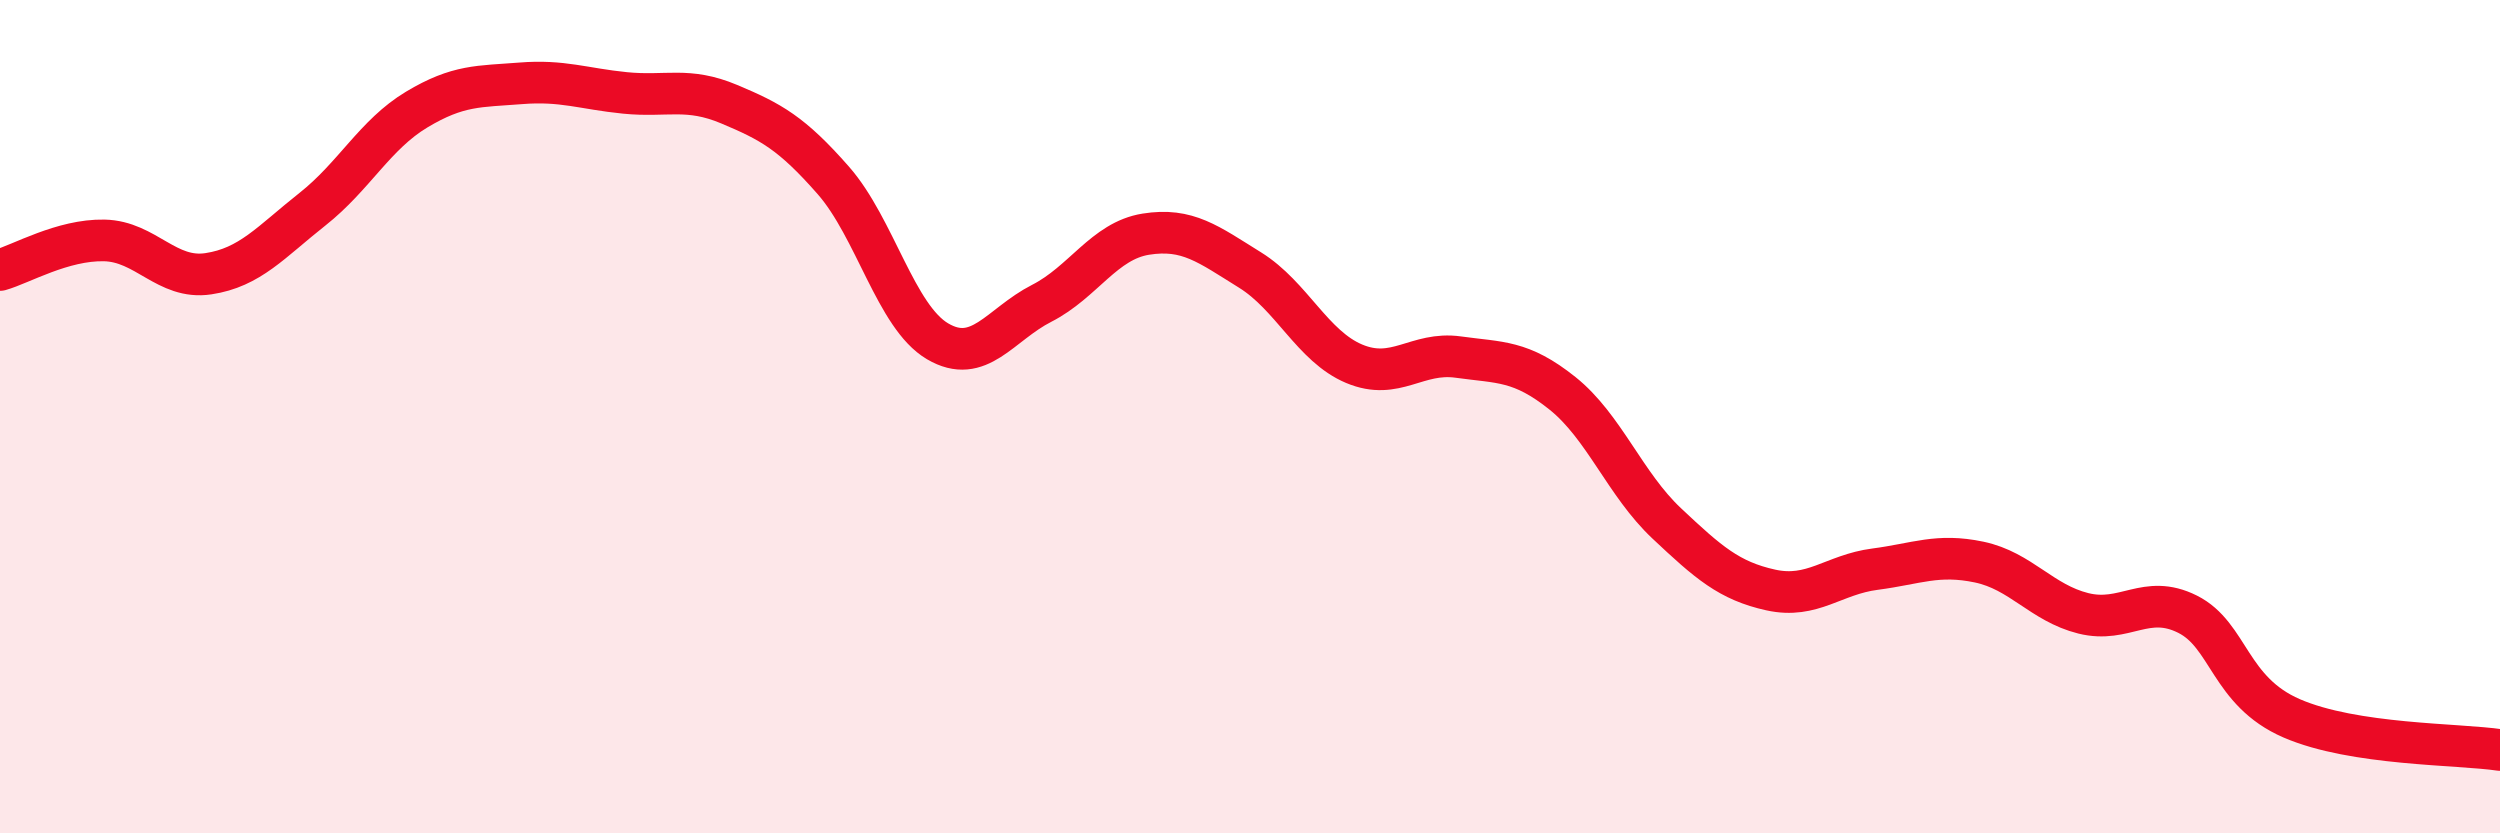 
    <svg width="60" height="20" viewBox="0 0 60 20" xmlns="http://www.w3.org/2000/svg">
      <path
        d="M 0,6.48 C 0.5,6.34 1.5,5.75 2.5,5.77 C 3.5,5.79 4,6.72 5,6.57 C 6,6.42 6.5,5.81 7.5,5.02 C 8.5,4.23 9,3.23 10,2.63 C 11,2.03 11.5,2.08 12.5,2 C 13.5,1.92 14,2.13 15,2.23 C 16,2.33 16.5,2.08 17.5,2.5 C 18.5,2.92 19,3.19 20,4.33 C 21,5.47 21.5,7.6 22.5,8.19 C 23.5,8.78 24,7.79 25,7.28 C 26,6.77 26.5,5.78 27.5,5.62 C 28.5,5.46 29,5.86 30,6.48 C 31,7.1 31.5,8.31 32.5,8.73 C 33.5,9.15 34,8.43 35,8.57 C 36,8.71 36.5,8.64 37.5,9.44 C 38.5,10.24 39,11.62 40,12.56 C 41,13.5 41.5,13.94 42.5,14.16 C 43.5,14.38 44,13.79 45,13.66 C 46,13.53 46.5,13.28 47.5,13.49 C 48.5,13.7 49,14.47 50,14.72 C 51,14.97 51.5,14.24 52.5,14.74 C 53.5,15.24 53.5,16.59 55,17.24 C 56.5,17.89 59,17.85 60,18L60 20L0 20Z"
        fill="#EB0A25"
        opacity="0.1"
        stroke-linecap="round"
        stroke-linejoin="round"
      />
      <path
        d="M 0,6.48 C 0.5,6.34 1.5,5.75 2.5,5.77 C 3.5,5.79 4,6.72 5,6.57 C 6,6.42 6.5,5.81 7.5,5.02 C 8.5,4.23 9,3.23 10,2.63 C 11,2.03 11.5,2.08 12.5,2 C 13.5,1.92 14,2.13 15,2.23 C 16,2.33 16.5,2.08 17.5,2.5 C 18.5,2.92 19,3.19 20,4.33 C 21,5.47 21.5,7.6 22.5,8.19 C 23.5,8.78 24,7.79 25,7.28 C 26,6.77 26.5,5.78 27.5,5.62 C 28.5,5.46 29,5.86 30,6.48 C 31,7.1 31.5,8.31 32.5,8.73 C 33.5,9.15 34,8.43 35,8.57 C 36,8.71 36.5,8.64 37.5,9.44 C 38.5,10.24 39,11.62 40,12.56 C 41,13.5 41.5,13.94 42.5,14.16 C 43.5,14.38 44,13.79 45,13.66 C 46,13.53 46.5,13.28 47.5,13.49 C 48.5,13.7 49,14.47 50,14.72 C 51,14.97 51.5,14.24 52.5,14.74 C 53.5,15.24 53.5,16.59 55,17.24 C 56.5,17.89 59,17.85 60,18"
        stroke="#EB0A25"
        stroke-width="1"
        fill="none"
        stroke-linecap="round"
        stroke-linejoin="round"
      />
    </svg>
  